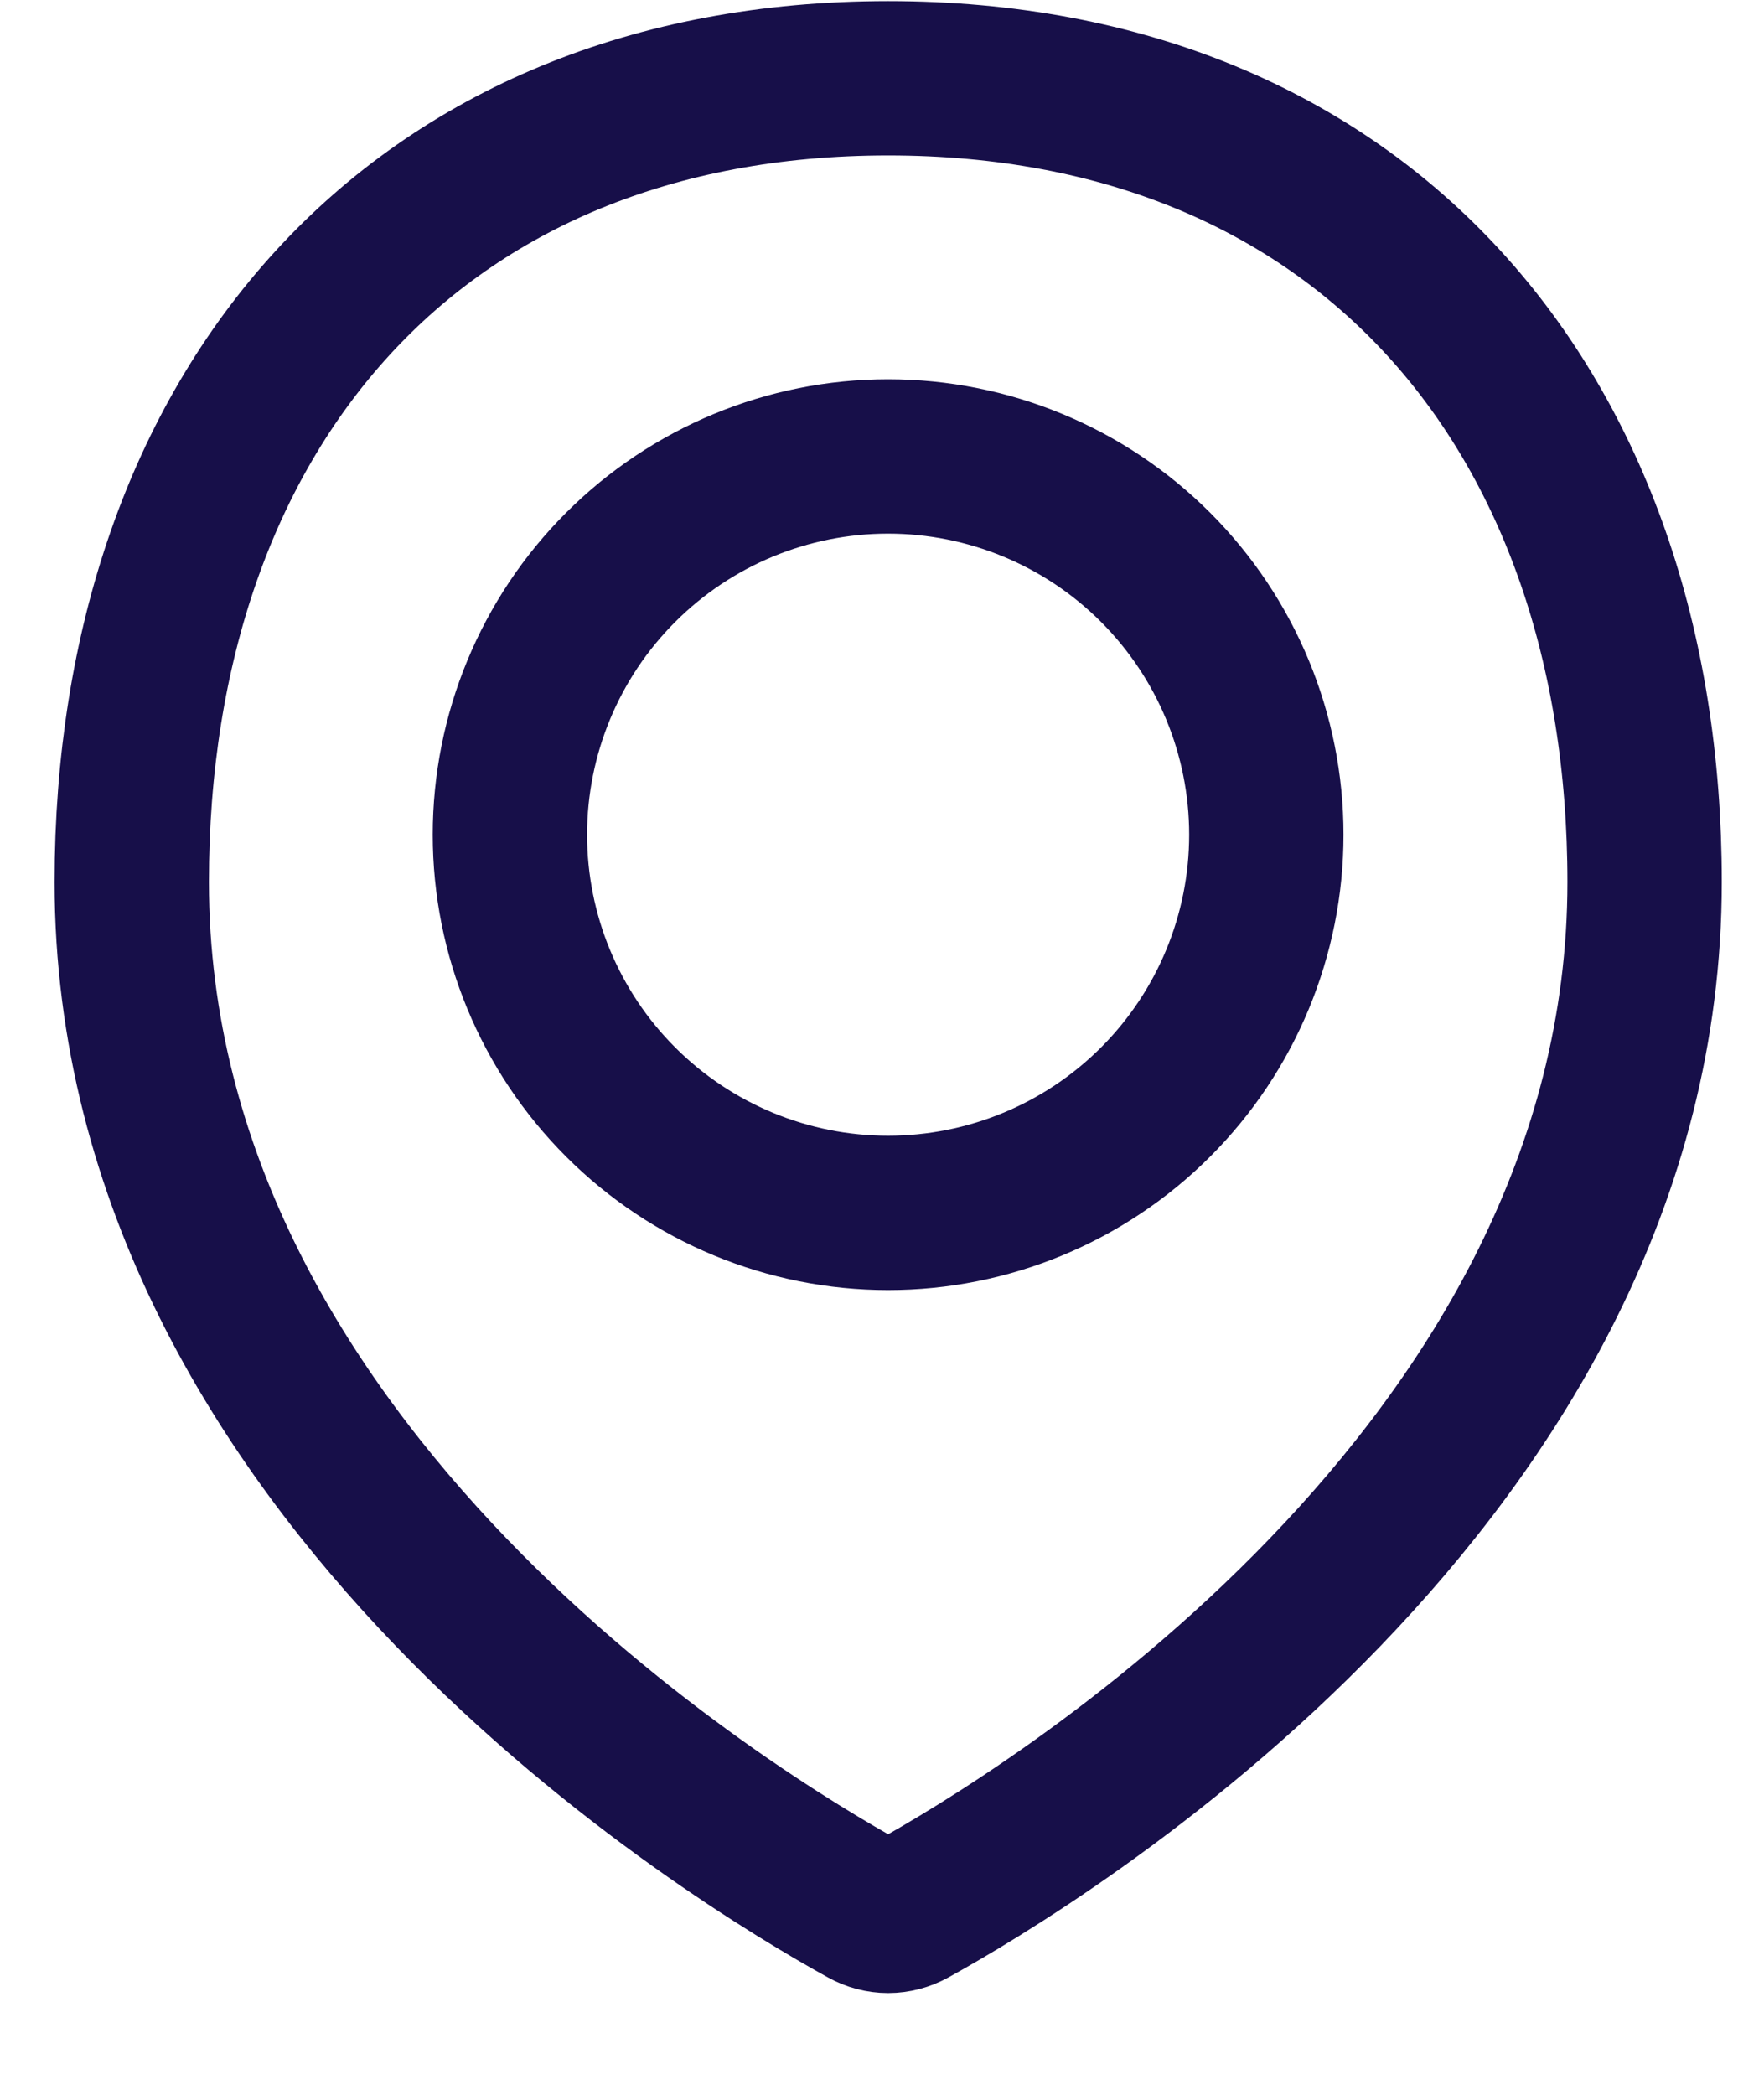 <svg width="16" height="19" viewBox="0 0 16 19" fill="none" xmlns="http://www.w3.org/2000/svg">
<g id="Mark">
<path id="Vector" d="M14.917 8C14.917 13.378 9.408 16.692 8.263 17.323C8.199 17.358 8.128 17.377 8.056 17.377C7.983 17.377 7.912 17.358 7.849 17.323C6.703 16.692 1.195 13.378 1.195 8C1.195 3.712 3.768 0.71 8.056 0.71C12.344 0.71 14.917 3.712 14.917 8Z" stroke="#170F49" stroke-width="1.4" stroke-linecap="round" stroke-linejoin="round"/>
<path id="Vector_2" d="M4.625 7.571C4.625 8.48 4.986 9.353 5.63 9.996C6.273 10.639 7.146 11.001 8.055 11.001C8.965 11.001 9.838 10.639 10.481 9.996C11.124 9.353 11.486 8.48 11.486 7.571C11.486 6.661 11.124 5.788 10.481 5.145C9.838 4.502 8.965 4.14 8.055 4.14C7.146 4.14 6.273 4.502 5.63 5.145C4.986 5.788 4.625 6.661 4.625 7.571V7.571Z" stroke="#170F49" stroke-width="1.4" stroke-linecap="round" stroke-linejoin="round"/>
</g>
</svg>
